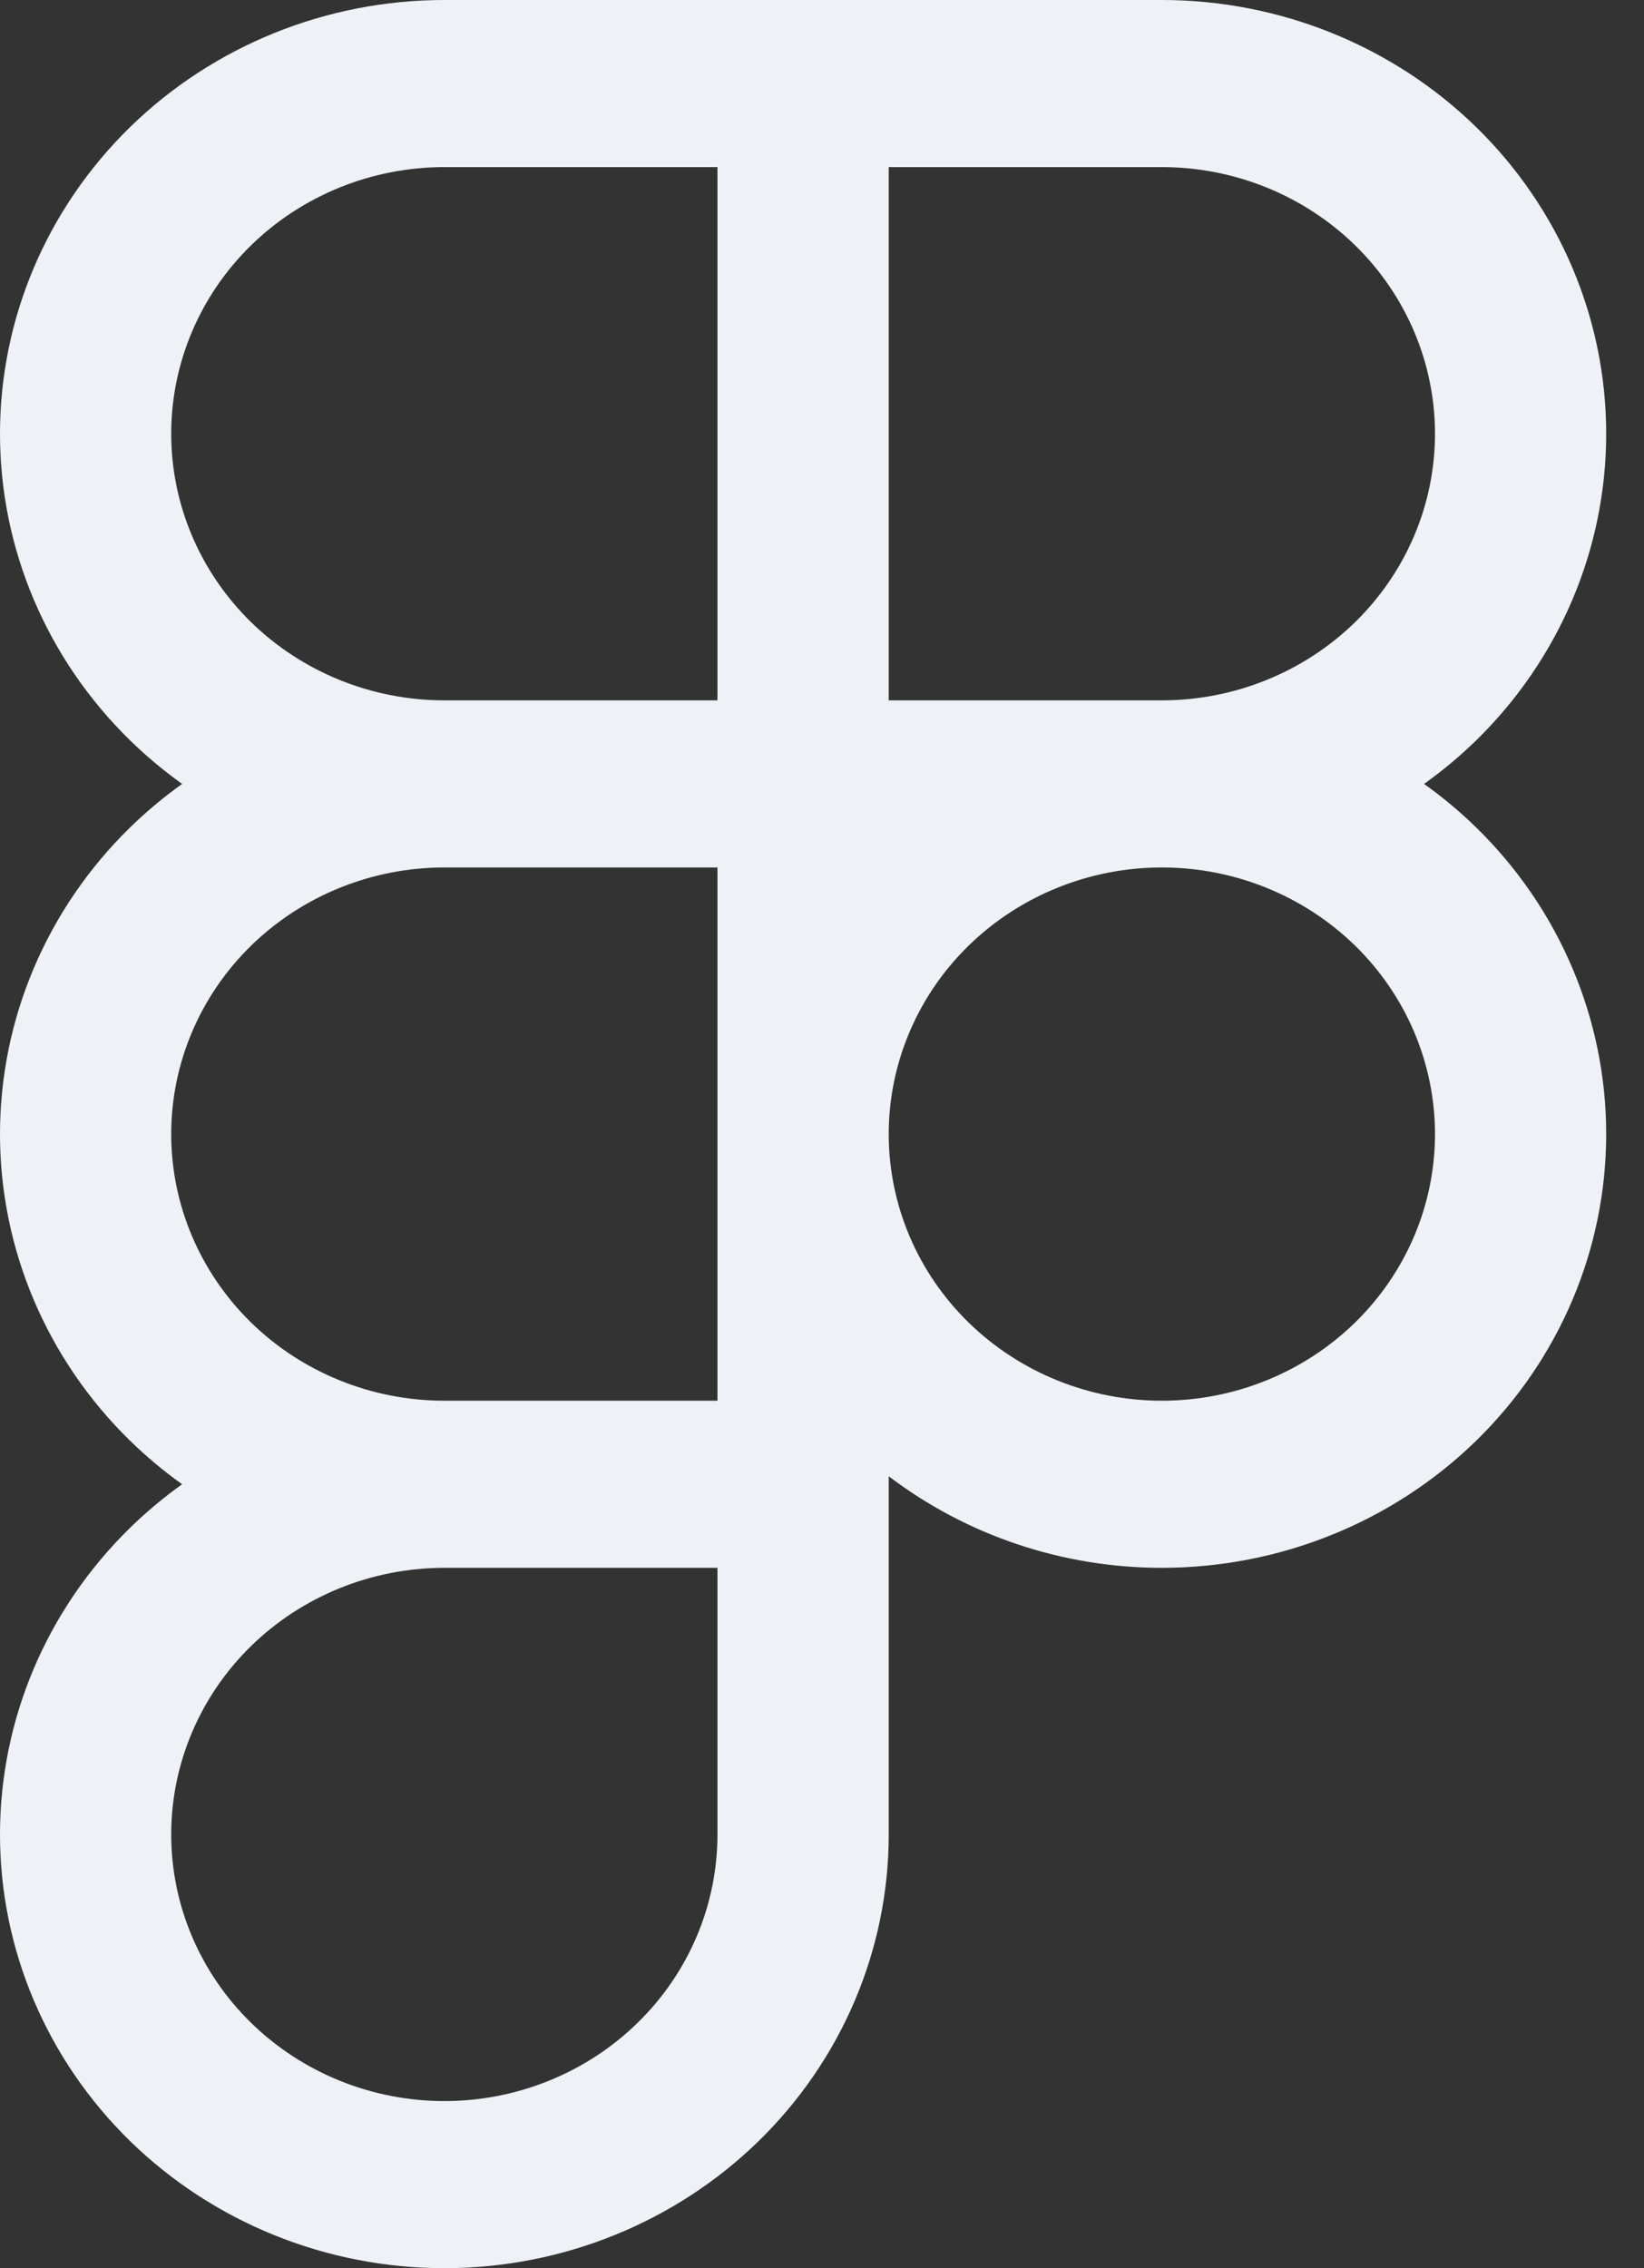 <?xml version="1.0" encoding="utf-8"?>
<svg xmlns="http://www.w3.org/2000/svg" fill="none" height="100%" overflow="visible" preserveAspectRatio="none" style="display: block;" viewBox="0 0 29 40" width="100%">
<rect x="0" y="0" width="29" height="40" fill="#333333" stroke="none"/>
<path clip-rule="evenodd" d="M20.495 0H7.838C5.76 0 3.766 0.806 2.296 2.24C0.826 3.675 0 5.62 0 7.649C0 9.678 0.826 11.623 2.296 13.058C2.583 13.338 2.89 13.594 3.213 13.825C2.89 14.055 2.583 14.311 2.296 14.591C0.826 16.026 0 17.971 0 20C0 22.029 0.826 23.974 2.296 25.409C2.583 25.689 2.889 25.945 3.213 26.175C2.889 26.406 2.583 26.662 2.296 26.942C0.826 28.377 0 30.322 0 32.351C0 34.38 0.826 36.325 2.296 37.76C3.766 39.194 5.76 40 7.838 40C9.917 40 11.911 39.194 13.381 37.76C14.851 36.325 15.677 34.38 15.677 32.351V26.034C17.046 27.075 18.74 27.649 20.495 27.649C22.574 27.649 24.567 26.843 26.038 25.409C27.508 23.974 28.333 22.029 28.333 20C28.333 17.971 27.508 16.026 26.038 14.591C25.751 14.311 25.444 14.055 25.12 13.825C25.444 13.594 25.751 13.338 26.038 13.058C27.508 11.623 28.333 9.678 28.333 7.649C28.333 5.62 27.508 3.675 26.038 2.24C24.567 0.806 22.574 0 20.495 0ZM15.677 20.007C15.679 21.251 16.186 22.445 17.088 23.325C17.992 24.206 19.217 24.702 20.495 24.702C21.773 24.702 22.998 24.206 23.902 23.325C24.805 22.443 25.313 21.247 25.313 20C25.313 18.753 24.805 17.557 23.902 16.675C22.998 15.794 21.773 15.298 20.495 15.298C19.217 15.298 17.992 15.794 17.088 16.675C16.186 17.555 15.679 18.749 15.677 19.993V20.007ZM12.656 27.649H7.838C7.836 27.649 7.834 27.649 7.832 27.649C6.557 27.651 5.334 28.146 4.431 29.026C3.528 29.908 3.02 31.104 3.02 32.351C3.02 33.598 3.528 34.794 4.431 35.675C5.335 36.557 6.561 37.053 7.838 37.053C9.116 37.053 10.342 36.557 11.245 35.675C12.149 34.794 12.656 33.598 12.656 32.351V27.649ZM7.831 24.702C7.834 24.702 7.836 24.702 7.838 24.702L12.656 24.702V20.009C12.656 20.006 12.656 20.003 12.656 20C12.656 19.997 12.656 19.994 12.656 19.991V15.298H7.838C6.561 15.298 5.335 15.794 4.431 16.675C3.528 17.557 3.02 18.753 3.02 20C3.02 21.247 3.528 22.443 4.431 23.325C5.333 24.205 6.556 24.7 7.831 24.702ZM20.495 12.351H15.677V2.947H20.495C21.773 2.947 22.998 3.443 23.902 4.324C24.805 5.206 25.313 6.402 25.313 7.649C25.313 8.896 24.805 10.092 23.902 10.974C22.998 11.855 21.773 12.351 20.495 12.351ZM7.838 2.947H12.656V12.351H7.838C6.561 12.351 5.335 11.855 4.431 10.974C3.528 10.092 3.02 8.896 3.02 7.649C3.02 6.402 3.528 5.206 4.431 4.324C5.335 3.443 6.561 2.947 7.838 2.947Z" fill="#EEF1F6" fill-rule="evenodd" id="Union"/>
</svg>